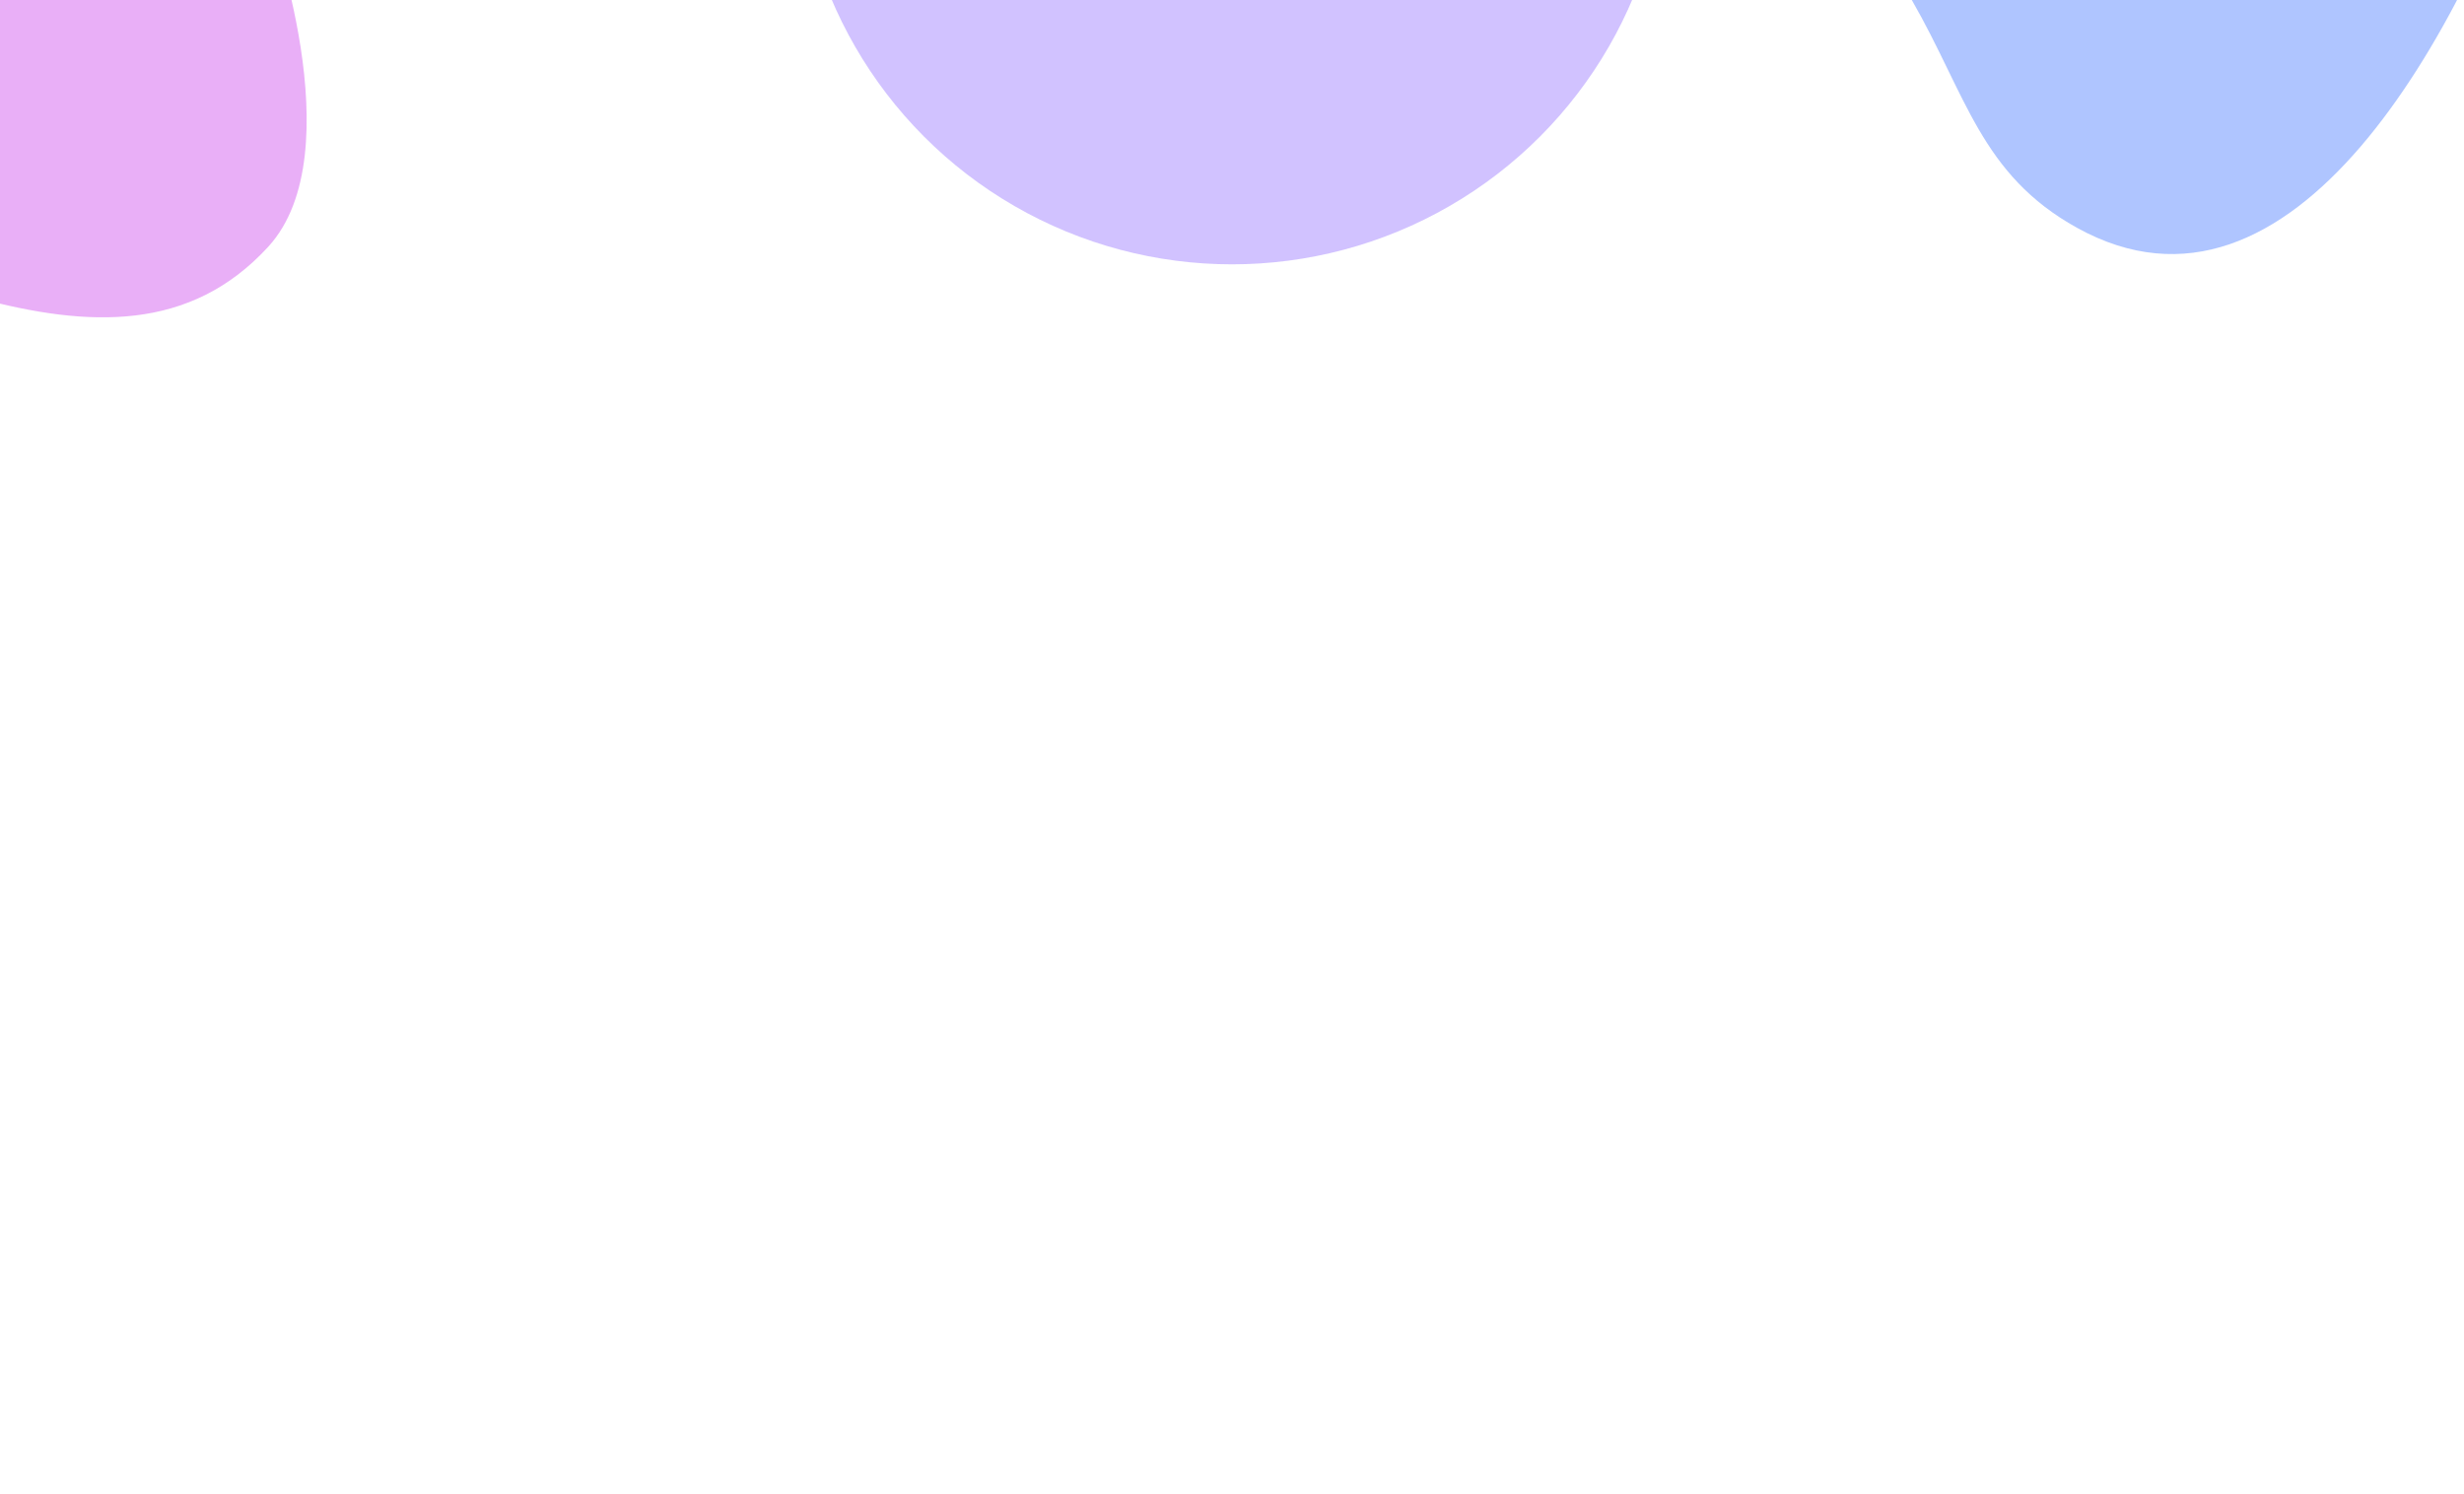 <svg width="1920" height="1164" viewBox="0 0 1920 1164" fill="none" xmlns="http://www.w3.org/2000/svg">
<g clip-path="url(#clip0_83_118886)">
<rect width="1920" height="1164" fill="white"/>
<g filter="url(#filter0_f_83_118886)">
<ellipse cx="959.999" cy="-133" rx="339" ry="339" transform="rotate(180 959.999 -133)" fill="#A587FF" fill-opacity="0.5"/>
</g>
<g filter="url(#filter1_f_83_118886)">
<path d="M-226.211 161.733C-348.258 133.101 -356.924 256.169 -454.742 273.053C-802.236 333.032 -835.2 -503.883 -477.649 -630.057C-139.375 -749.428 209.034 -63.089 209.034 -63.089C209.034 -63.089 276.365 118.748 209.034 192.292C148.27 258.663 69.029 255.448 -17.86 232.127C-86.508 213.702 -157.013 177.967 -226.211 161.733Z" fill="#D461F0" fill-opacity="0.5"/>
</g>
<g filter="url(#filter2_f_83_118886)">
<path d="M1980.11 -155.297C2020.15 -274.968 2037.66 -366.162 1980.11 -478.453C1867.9 -697.379 1466.05 -695.651 1350.54 -478.453C1259.24 -306.783 1392.53 -168.807 1489.54 -0.306C1532.35 74.045 1543.45 136.003 1618.48 177.546C1786.37 270.509 1919.2 26.786 1980.11 -155.297Z" fill="#618CFF" fill-opacity="0.5"/>
</g>
</g>
<defs>
<filter id="filter0_f_83_118886" x="-279.001" y="-1372" width="2478" height="2478" filterUnits="userSpaceOnUse" color-interpolation-filters="sRGB">
<feFlood flood-opacity="0" result="BackgroundImageFix"/>
<feBlend mode="normal" in="SourceGraphic" in2="BackgroundImageFix" result="shape"/>
<feGaussianBlur stdDeviation="450" result="effect1_foregroundBlur_83_118886"/>
</filter>
<filter id="filter1_f_83_118886" x="-1631" y="-1544" width="2769.96" height="2720.12" filterUnits="userSpaceOnUse" color-interpolation-filters="sRGB">
<feFlood flood-opacity="0" result="BackgroundImageFix"/>
<feBlend mode="normal" in="SourceGraphic" in2="BackgroundImageFix" result="shape"/>
<feGaussianBlur stdDeviation="450" result="effect1_foregroundBlur_83_118886"/>
</filter>
<filter id="filter2_f_83_118886" x="419.998" y="-1542" width="2497" height="2640" filterUnits="userSpaceOnUse" color-interpolation-filters="sRGB">
<feFlood flood-opacity="0" result="BackgroundImageFix"/>
<feBlend mode="normal" in="SourceGraphic" in2="BackgroundImageFix" result="shape"/>
<feGaussianBlur stdDeviation="450" result="effect1_foregroundBlur_83_118886"/>
</filter>
<clipPath id="clip0_83_118886">
<rect width="1920" height="1164" fill="white"/>
</clipPath>
</defs>
</svg>
